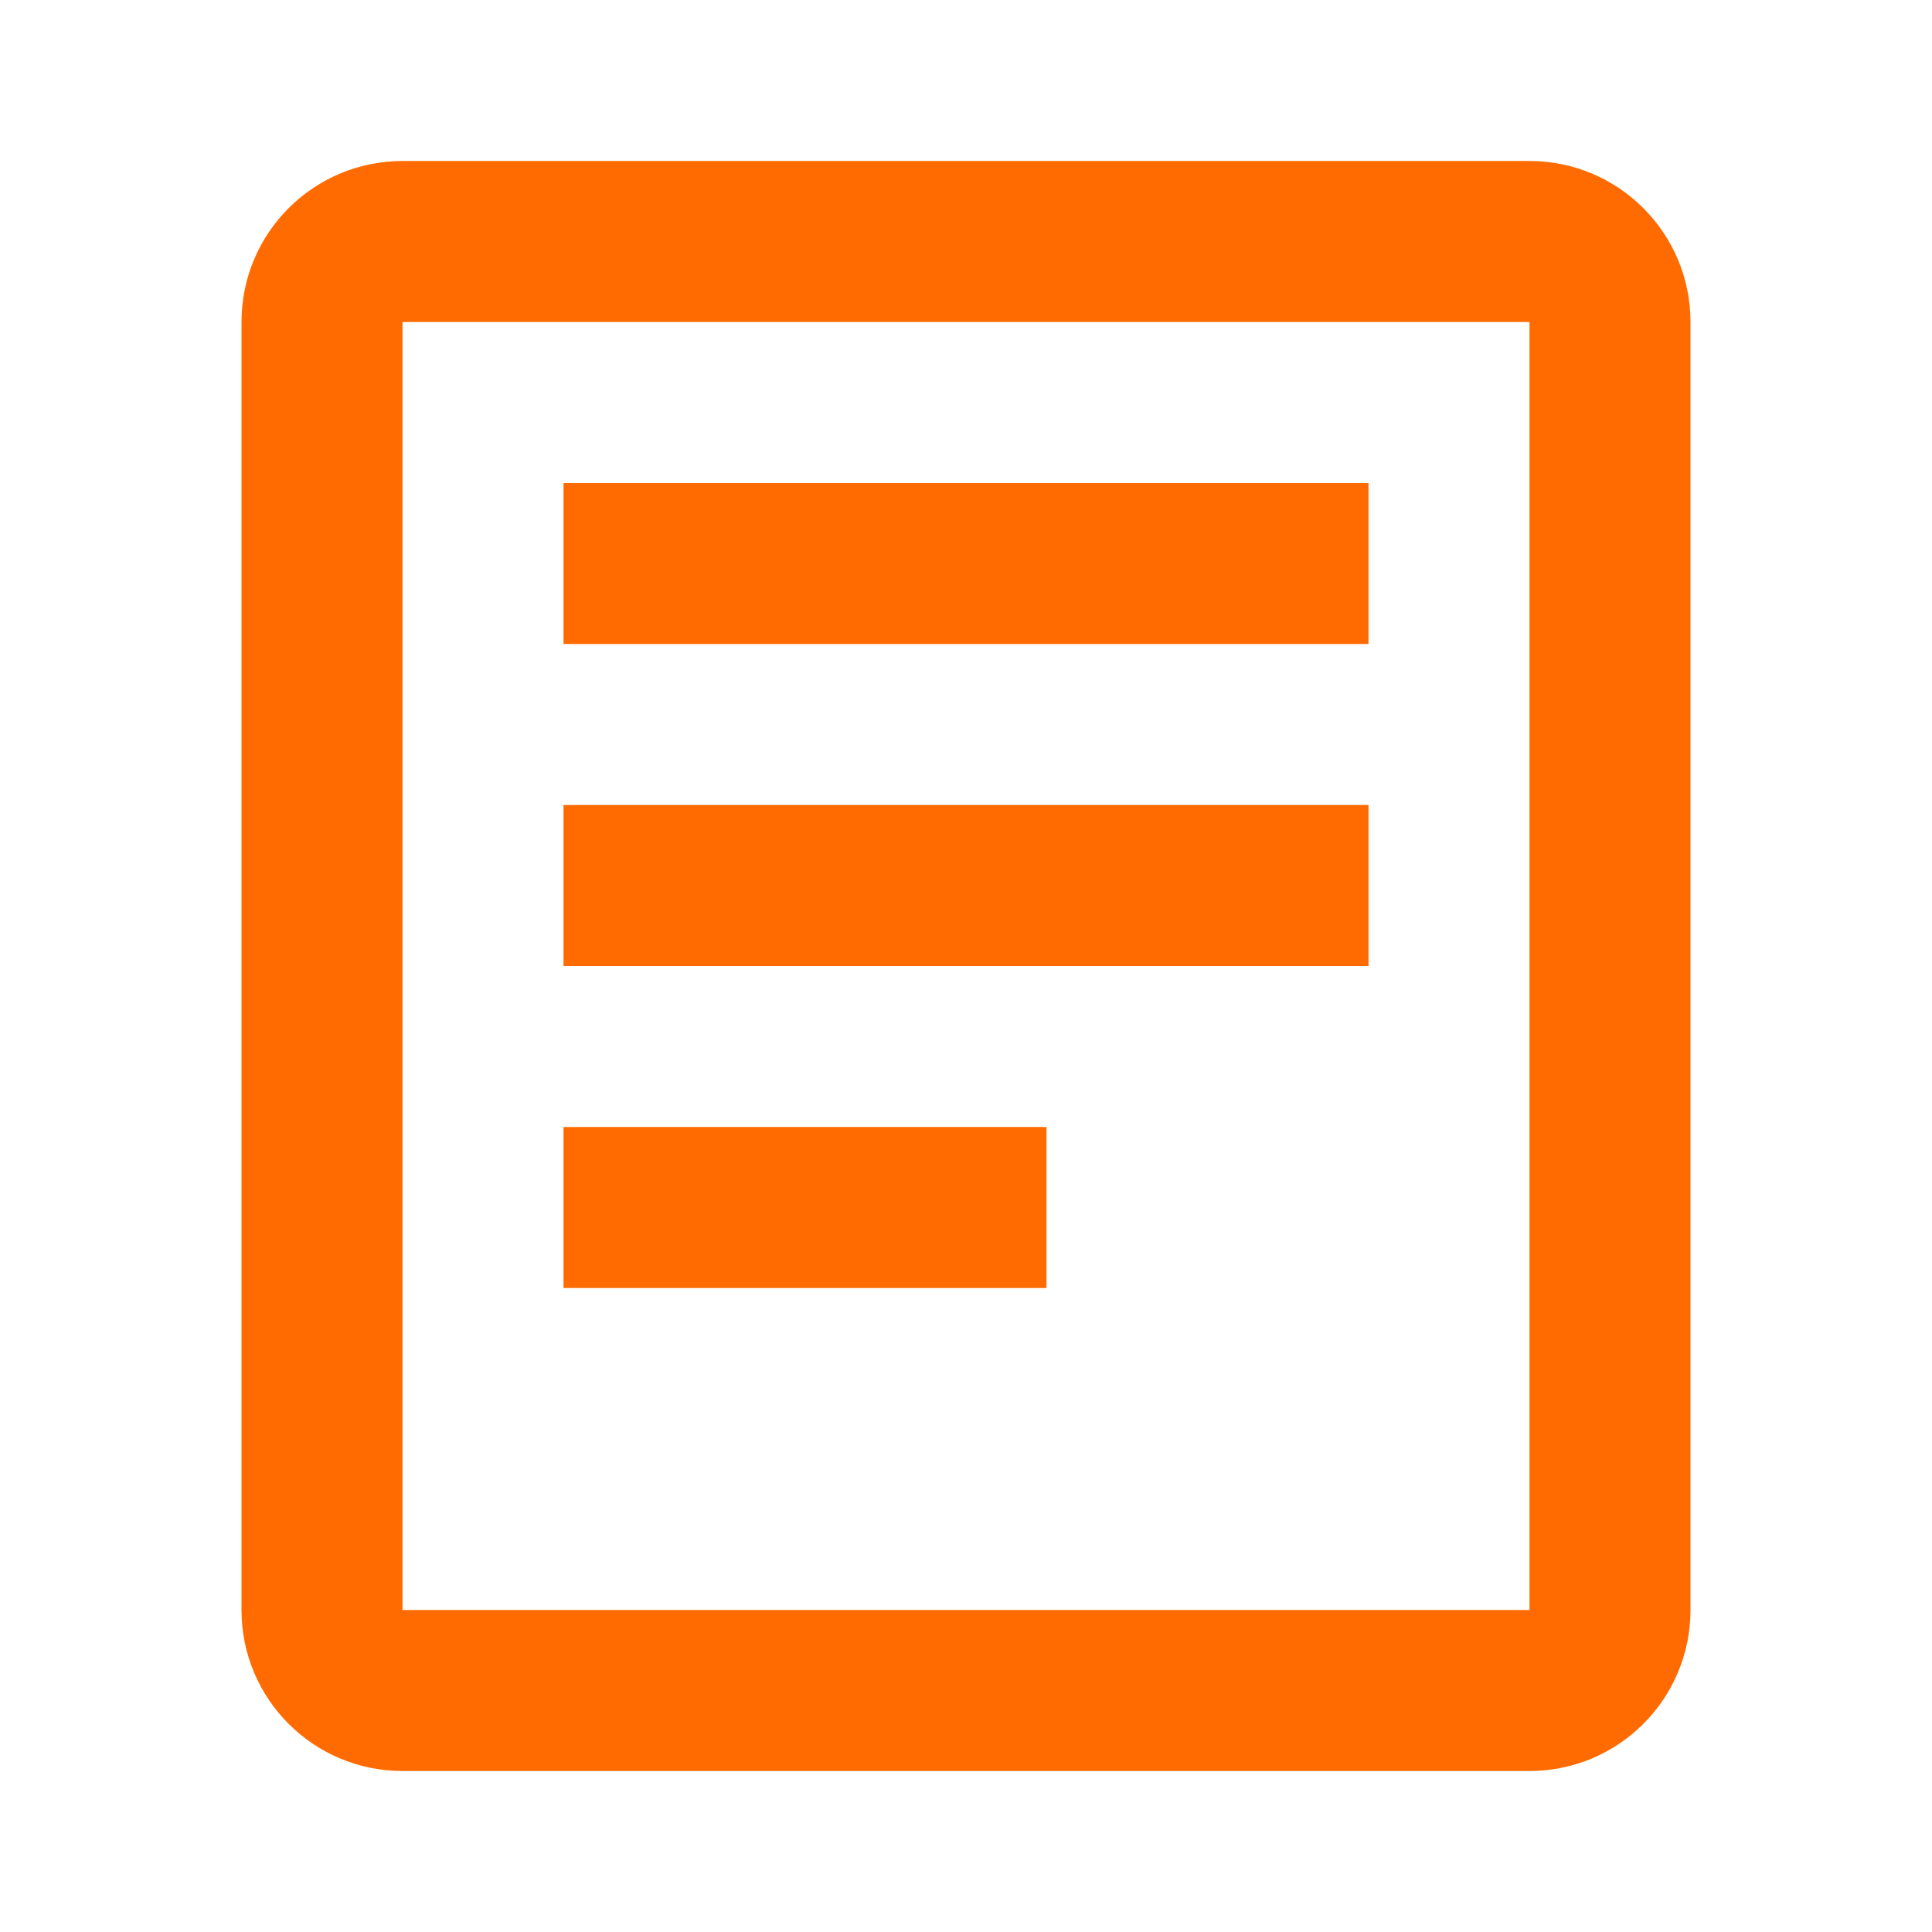 <svg width="24" height="24" viewBox="0 0 24 24" fill="none" xmlns="http://www.w3.org/2000/svg">
  <path d="M19 22H5C3.895 22 3 21.105 3 20V4C3 2.895 3.895 2 5 2H19C20.105 2 21 2.895 21 4V20C21 21.105 20.105 22 19 22ZM5 4V20H19V4H5ZM7 6H17V8H7V6ZM7 10H17V12H7V10ZM7 14H13V16H7V14Z" fill="#FF6B00"/>
</svg> 